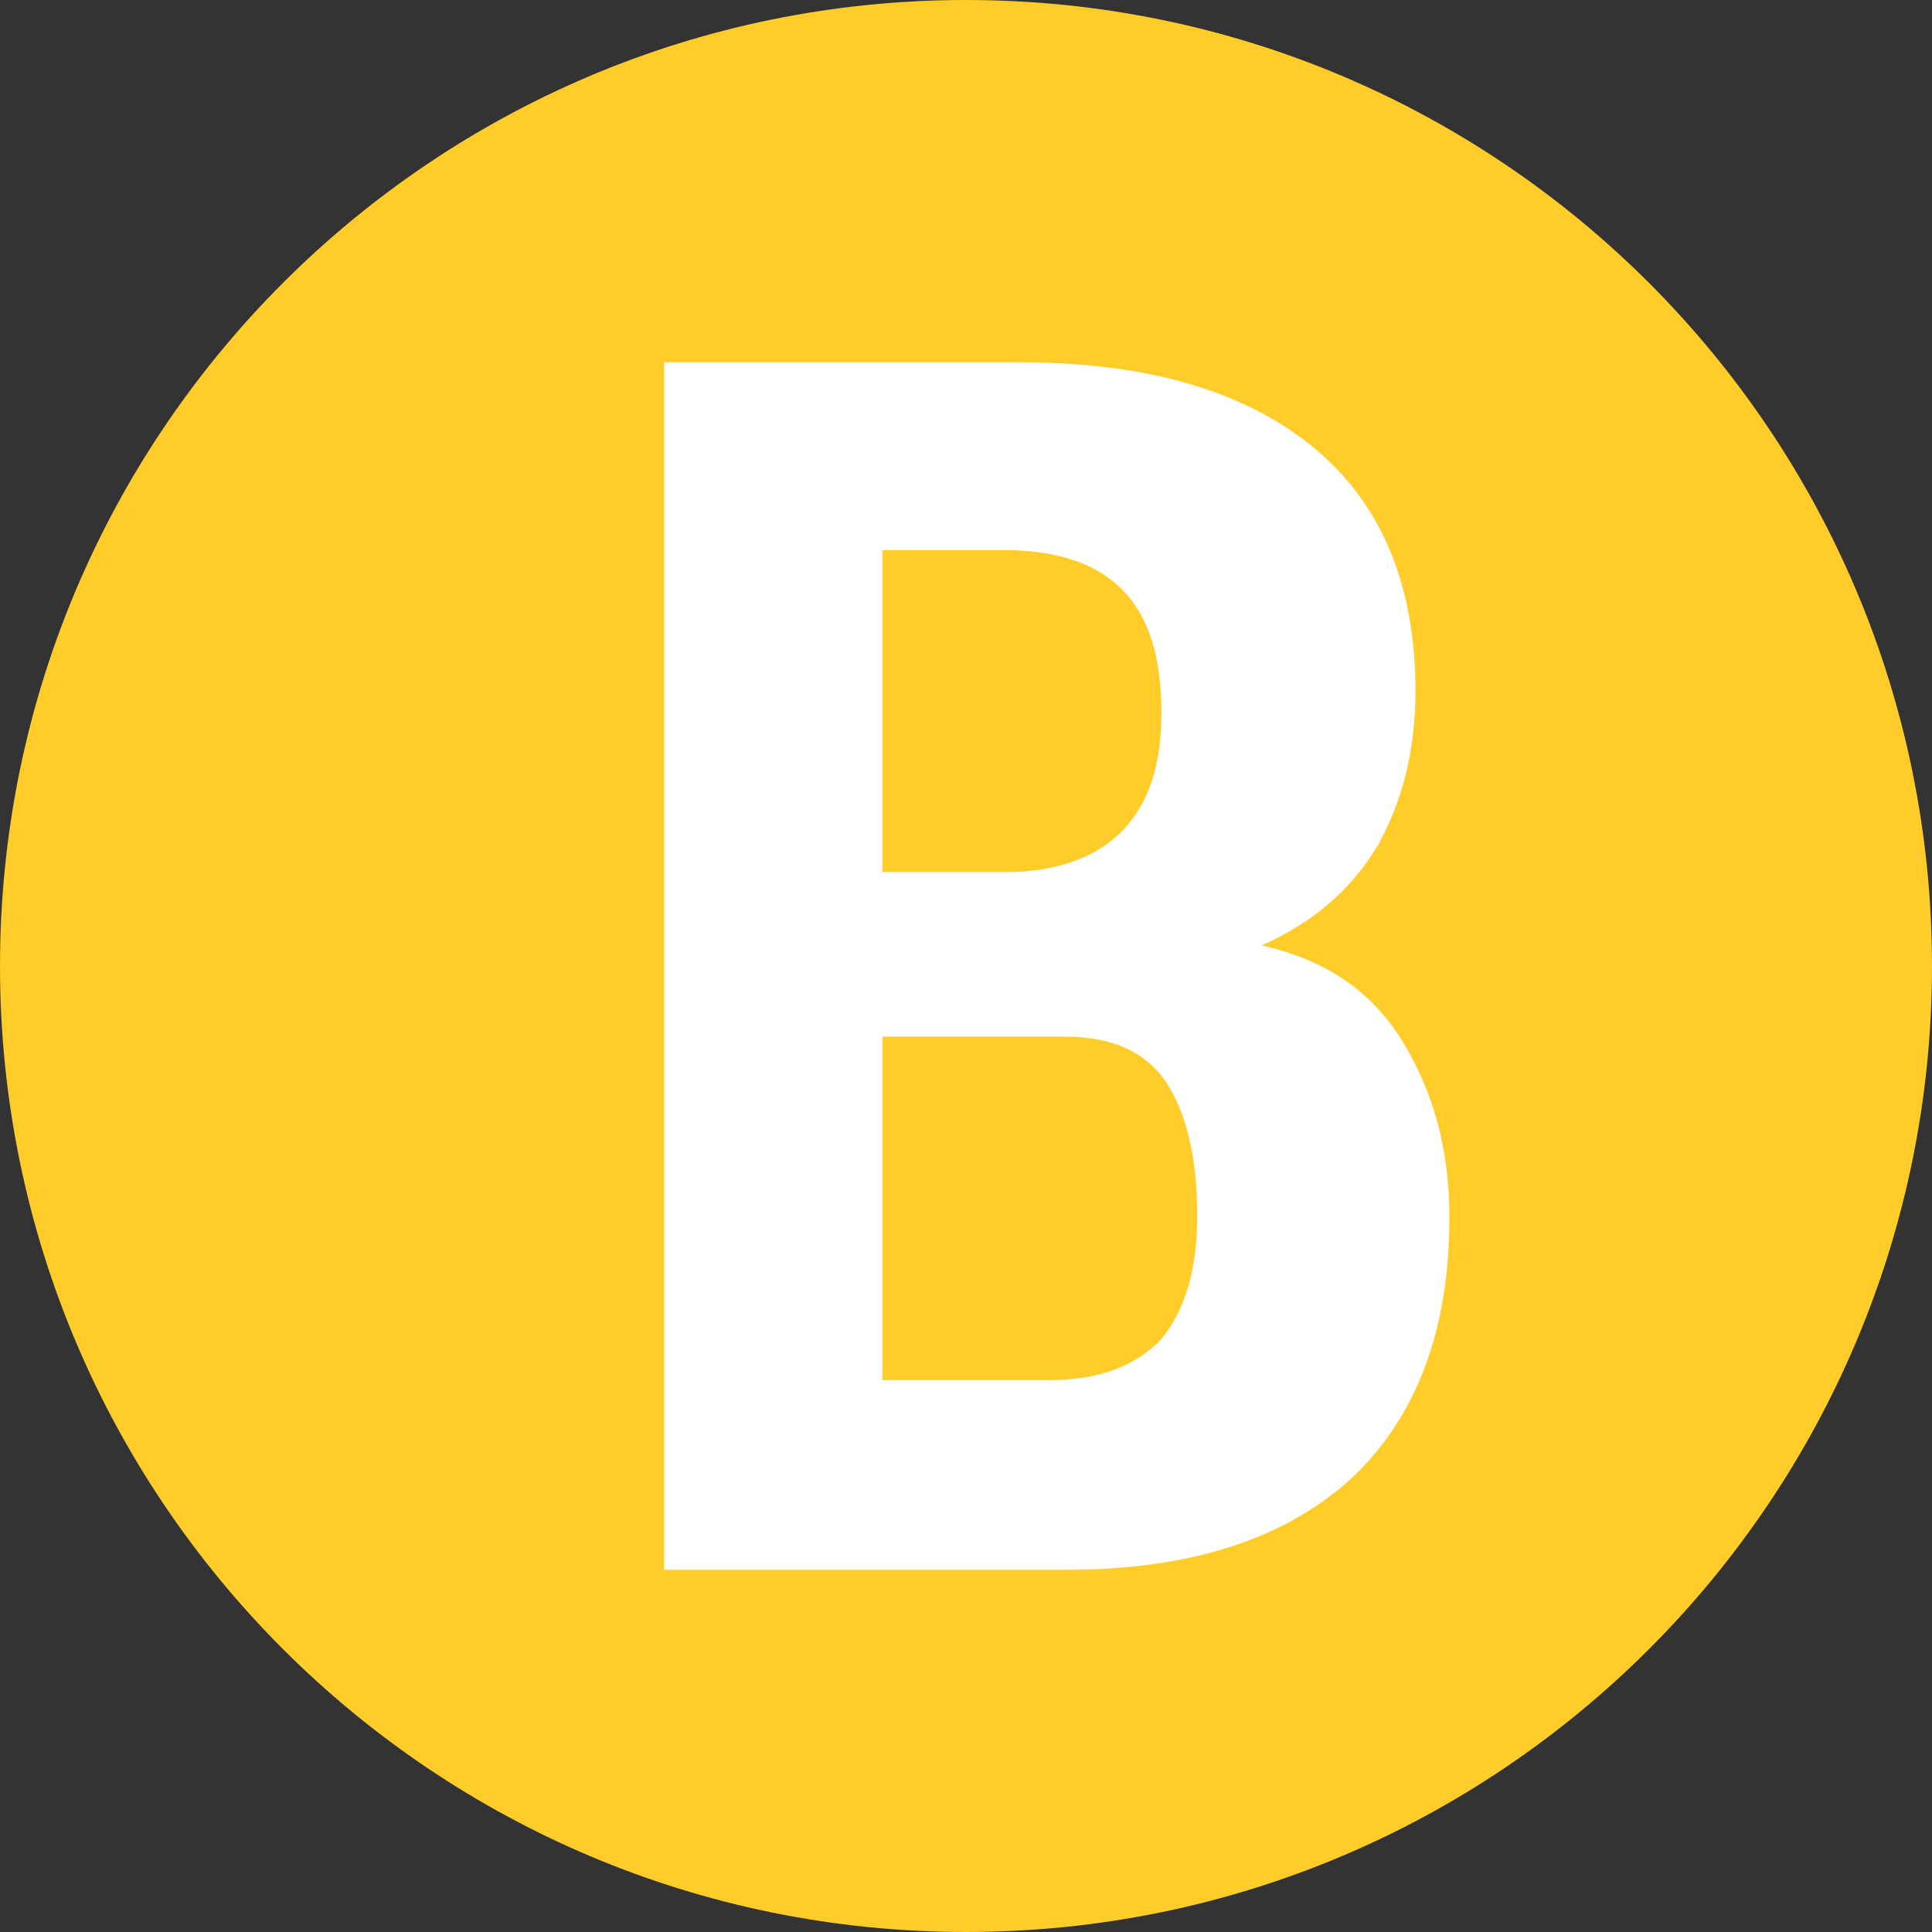 <svg width="28" height="28" viewBox="0 0 28 28" fill="none" xmlns="http://www.w3.org/2000/svg">
<rect x="0" y="0" width="28" height="28" fill="#333333" stroke="none"/>
<g clip-path="url(#clip0_19932_800)">
<path d="M14 28C21.732 28 28 21.732 28 14C28 6.268 21.732 0 14 0C6.268 0 0 6.268 0 14C0 21.732 6.268 28 14 28Z" fill="#FFCC29"/>
<path fill-rule="evenodd" clip-rule="evenodd" d="M9.625 22.75V5.25H14.758C16.573 5.25 17.973 5.639 18.984 6.443C19.995 7.246 20.514 8.439 20.514 10.02C20.514 10.85 20.332 11.602 19.969 12.25C19.581 12.898 19.036 13.365 18.284 13.702C19.218 13.909 19.892 14.376 20.332 15.102C20.773 15.828 21.006 16.657 21.006 17.643C21.006 19.302 20.514 20.572 19.555 21.454C18.595 22.309 17.247 22.75 15.458 22.75H9.625ZM12.788 12.639H14.681C15.381 12.613 15.925 12.406 16.288 12.017C16.651 11.628 16.832 11.083 16.832 10.332C16.832 9.528 16.651 8.931 16.262 8.543C15.873 8.154 15.303 7.972 14.525 7.972H12.788V12.639ZM12.788 15.024V20.002H15.199C15.925 20.002 16.469 19.794 16.832 19.406C17.169 18.991 17.351 18.42 17.351 17.617C17.351 16.787 17.195 16.139 16.91 15.698C16.599 15.232 16.107 15.024 15.432 15.024H12.788Z" fill="white"/>
</g>
<defs>
<clipPath id="clip0_19932_800">
<rect width="28" height="28" fill="white"/>
</clipPath>
</defs>
</svg>
